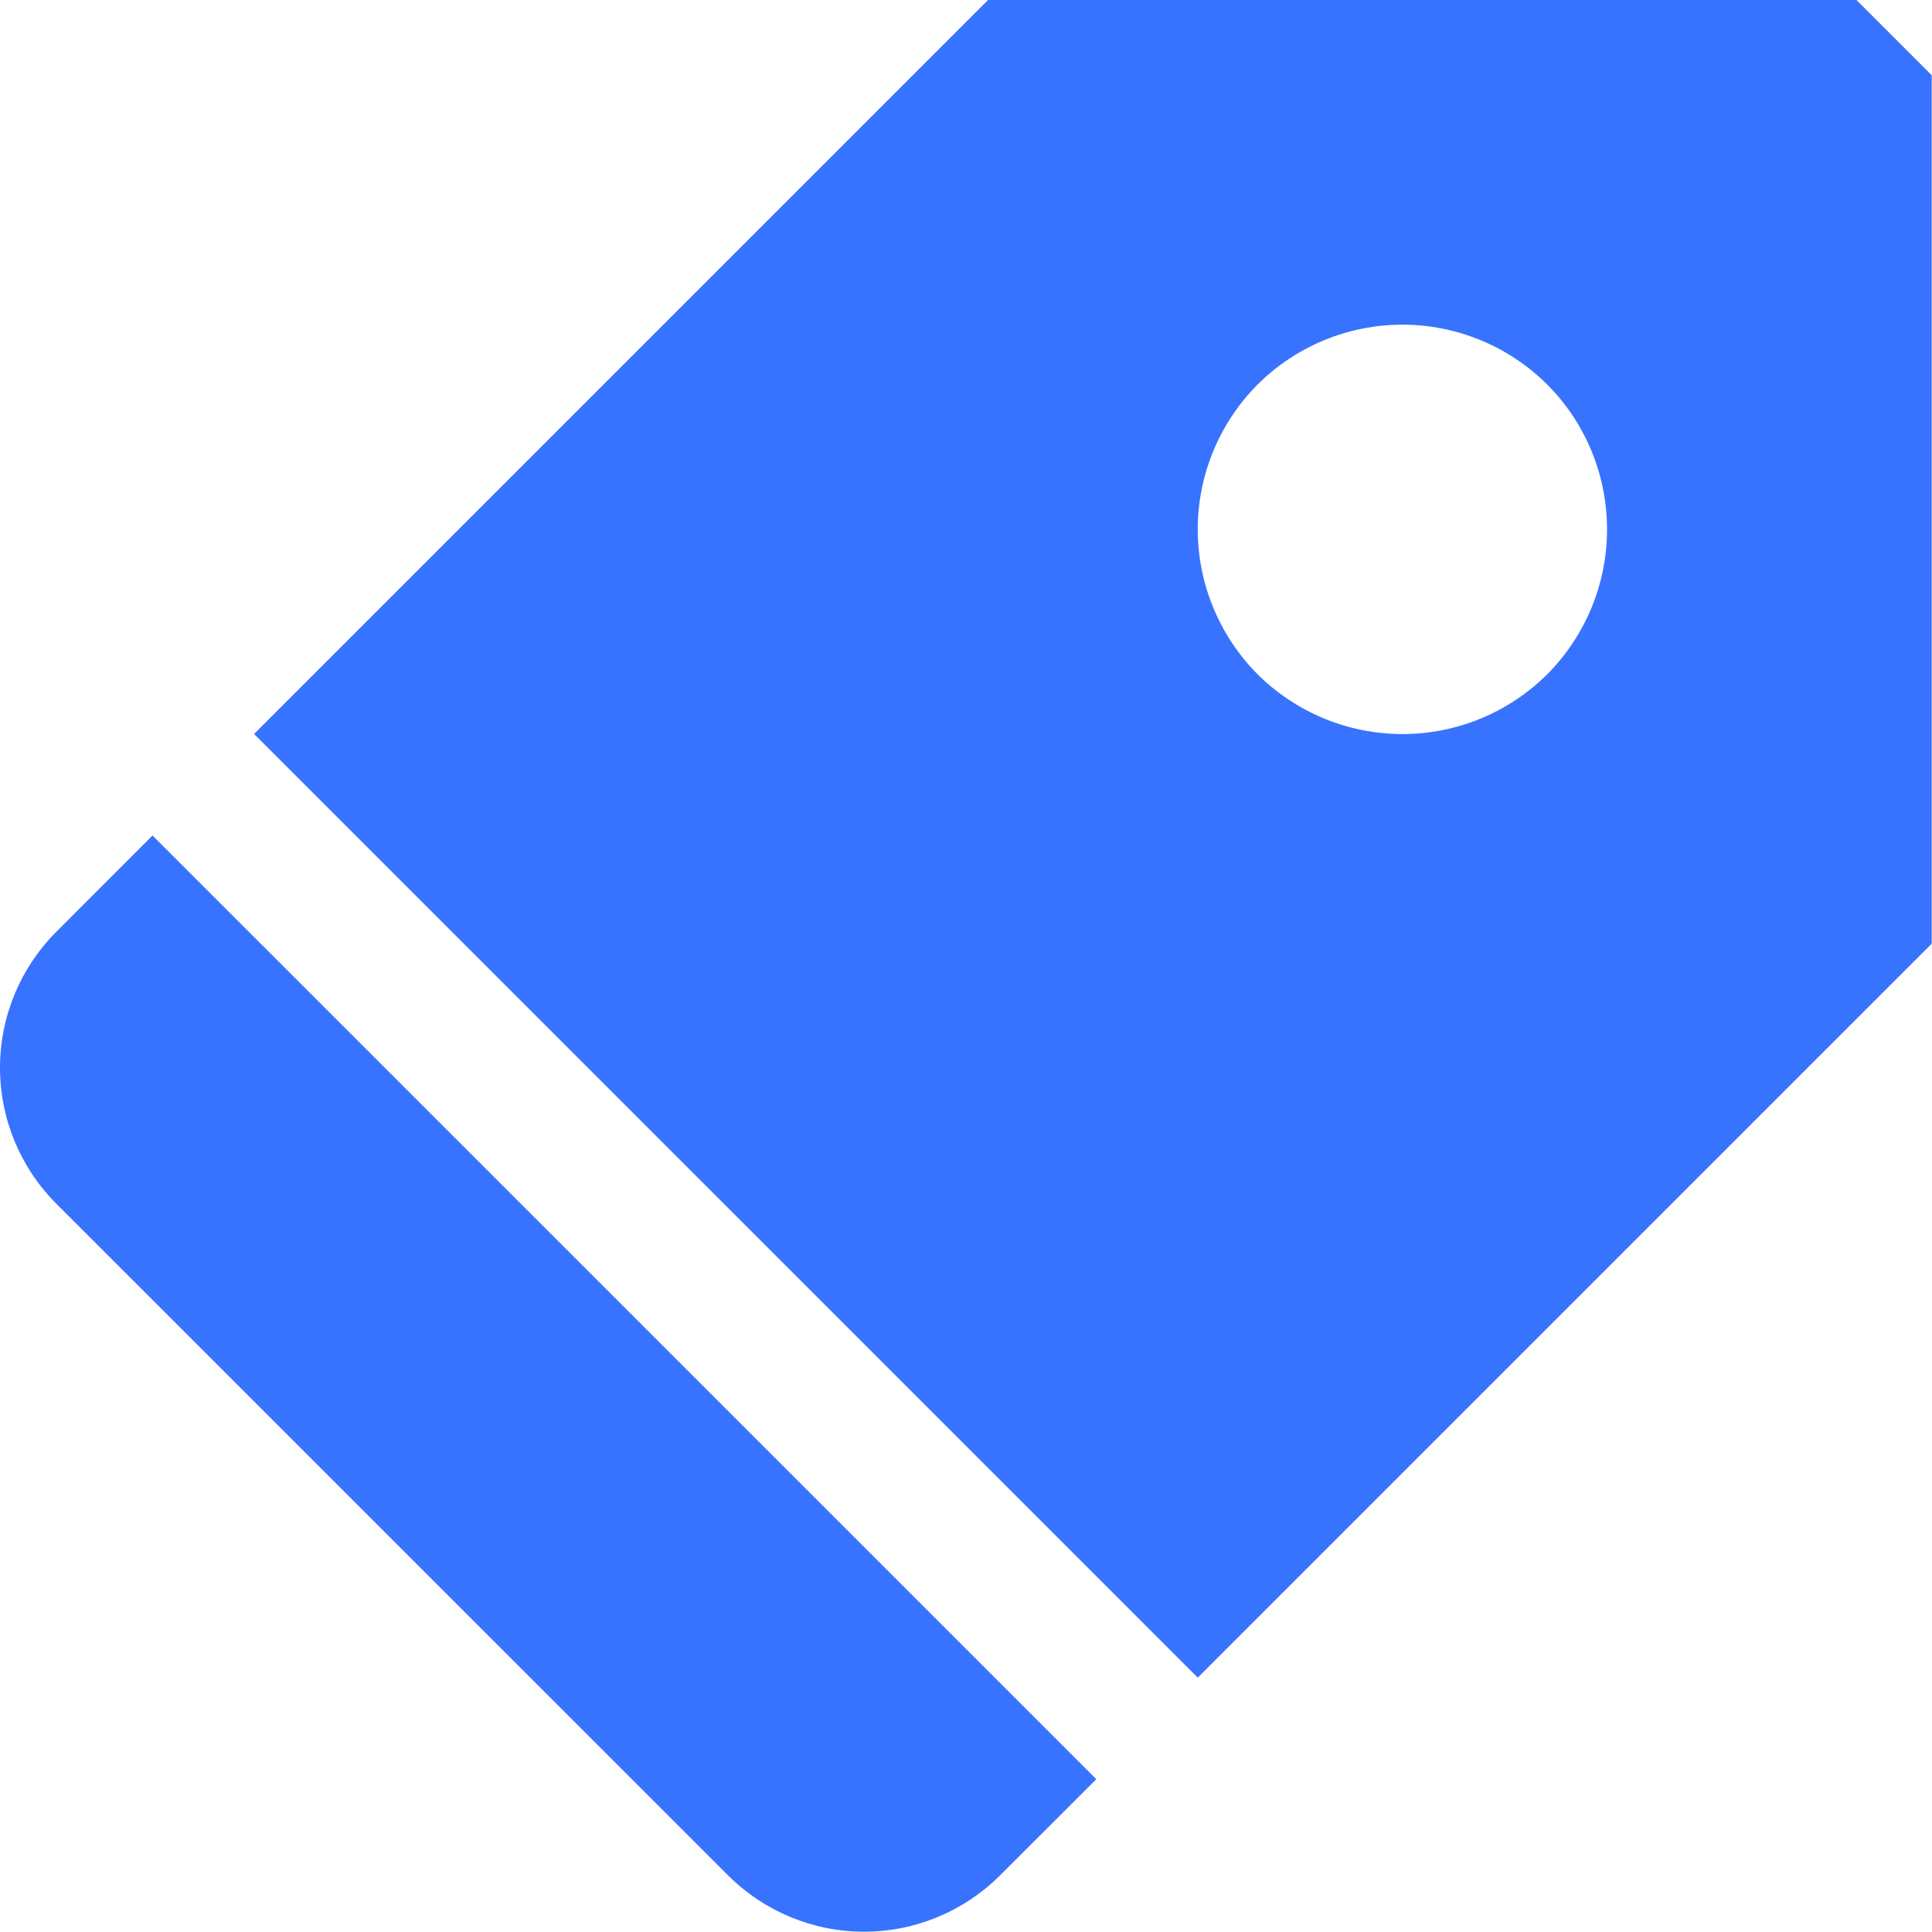 <svg width="20" height="20" viewBox="0 0 20 20" fill="none" xmlns="http://www.w3.org/2000/svg">
<g clip-path="url(#clip0_6896_34673)">
<path d="M0.58 9.649C0.208 10.022 0 10.527 0 11.053C0 11.579 0.208 12.084 0.58 12.458L7.54 19.417C7.913 19.788 8.418 19.997 8.945 19.997C9.471 19.997 9.976 19.788 10.349 19.417L11.349 18.418L1.579 8.649L0.58 9.649ZM19.218 0H10.228L2.63 7.598L12.399 17.367L19.997 9.769V0.779L19.218 0ZM16.017 6.98C15.619 7.376 15.08 7.599 14.518 7.599C13.956 7.599 13.417 7.376 13.018 6.98C12.622 6.581 12.399 6.042 12.399 5.48C12.399 4.918 12.622 4.379 13.018 3.981C13.416 3.584 13.956 3.361 14.518 3.361C15.08 3.361 15.619 3.584 16.017 3.981C16.414 4.379 16.636 4.918 16.636 5.48C16.636 6.042 16.414 6.581 16.017 6.98Z" fill="#3873FF"/>
</g>
<defs>
<clipPath id="clip0_6896_34673">
<rect width="20" height="20" fill="white"/>
</clipPath>
</defs>
</svg>
